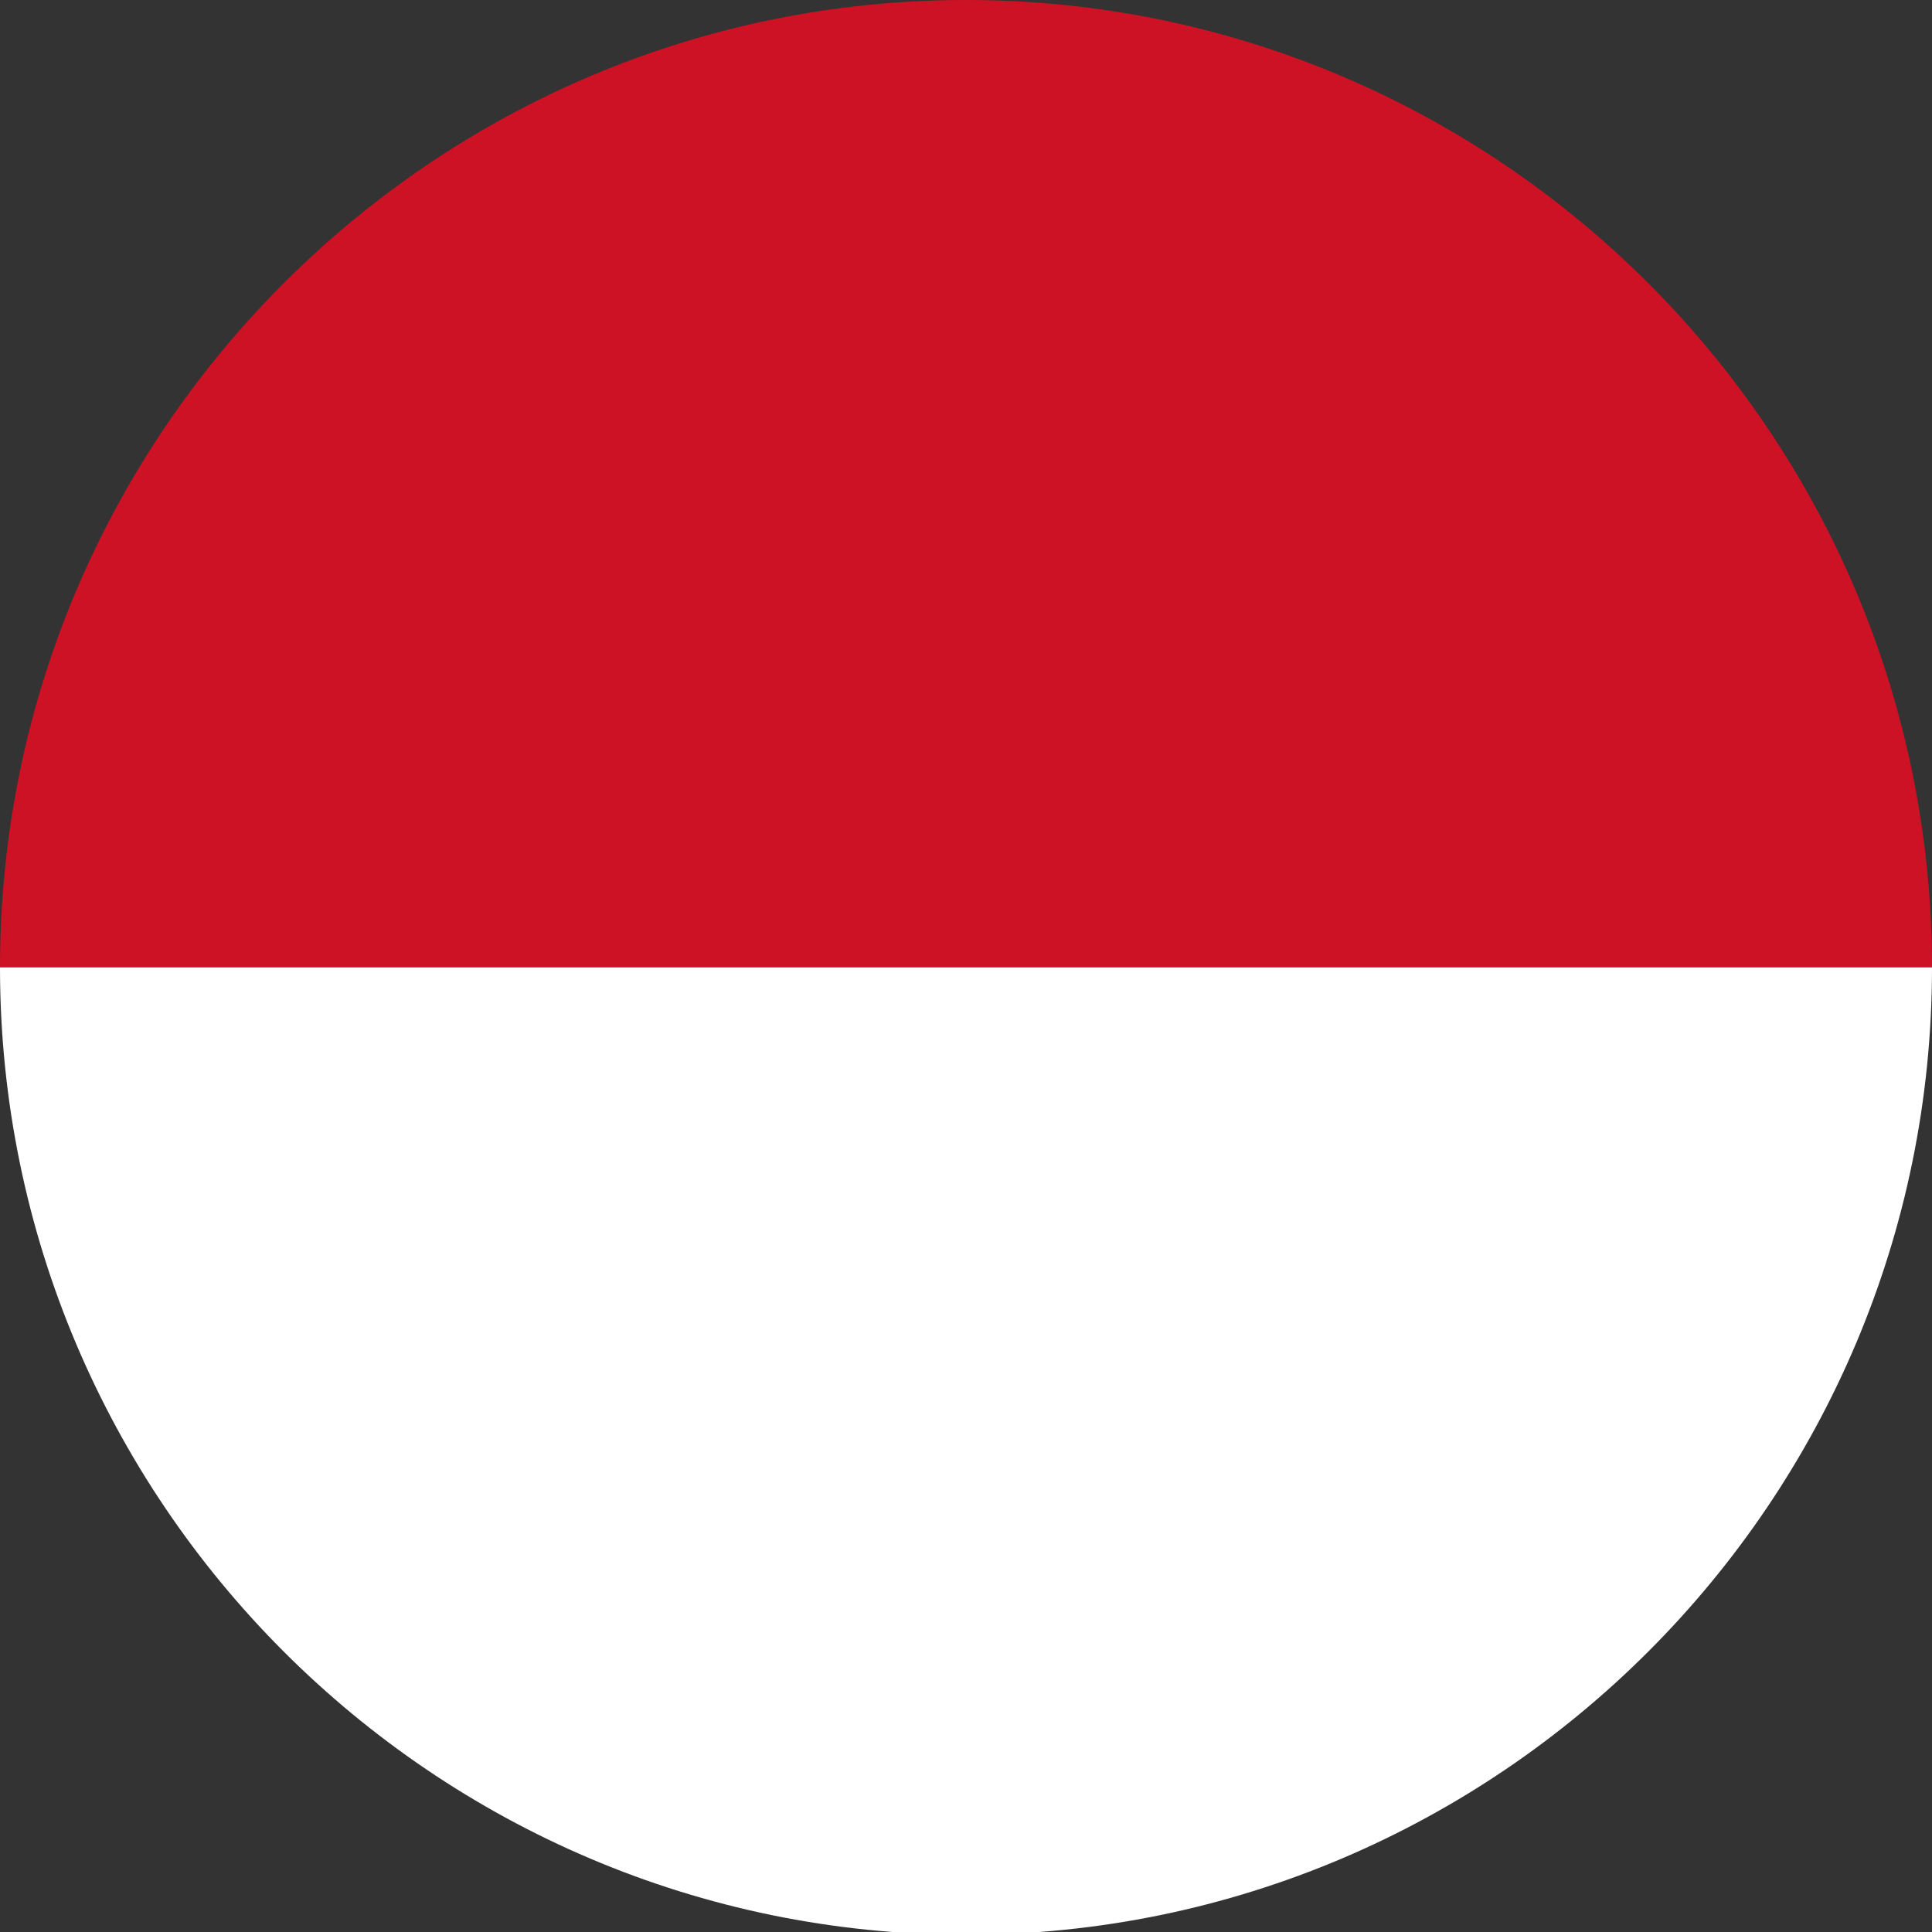 <svg width="70" height="70" viewBox="0 0 70 70" fill="none" xmlns="http://www.w3.org/2000/svg">
<rect x="0" y="0" width="70" height="70" fill="#333333" stroke="none"/>
<g clip-path="url(#clip0_10753_731694)">
<path d="M35 0C15.7 0 0 15.723 0 35.05H70C70 15.723 54.3 0 35 0Z" fill="#CD1225"/>
<path d="M35 70.1C54.3 70.1 70 54.378 70 35.05H0C0 54.378 15.7 70.1 35 70.1Z" fill="white"/>
</g>
<defs>
<clipPath id="clip0_10753_731694">
<rect width="70" height="70" fill="white"/>
</clipPath>
</defs>
</svg>
